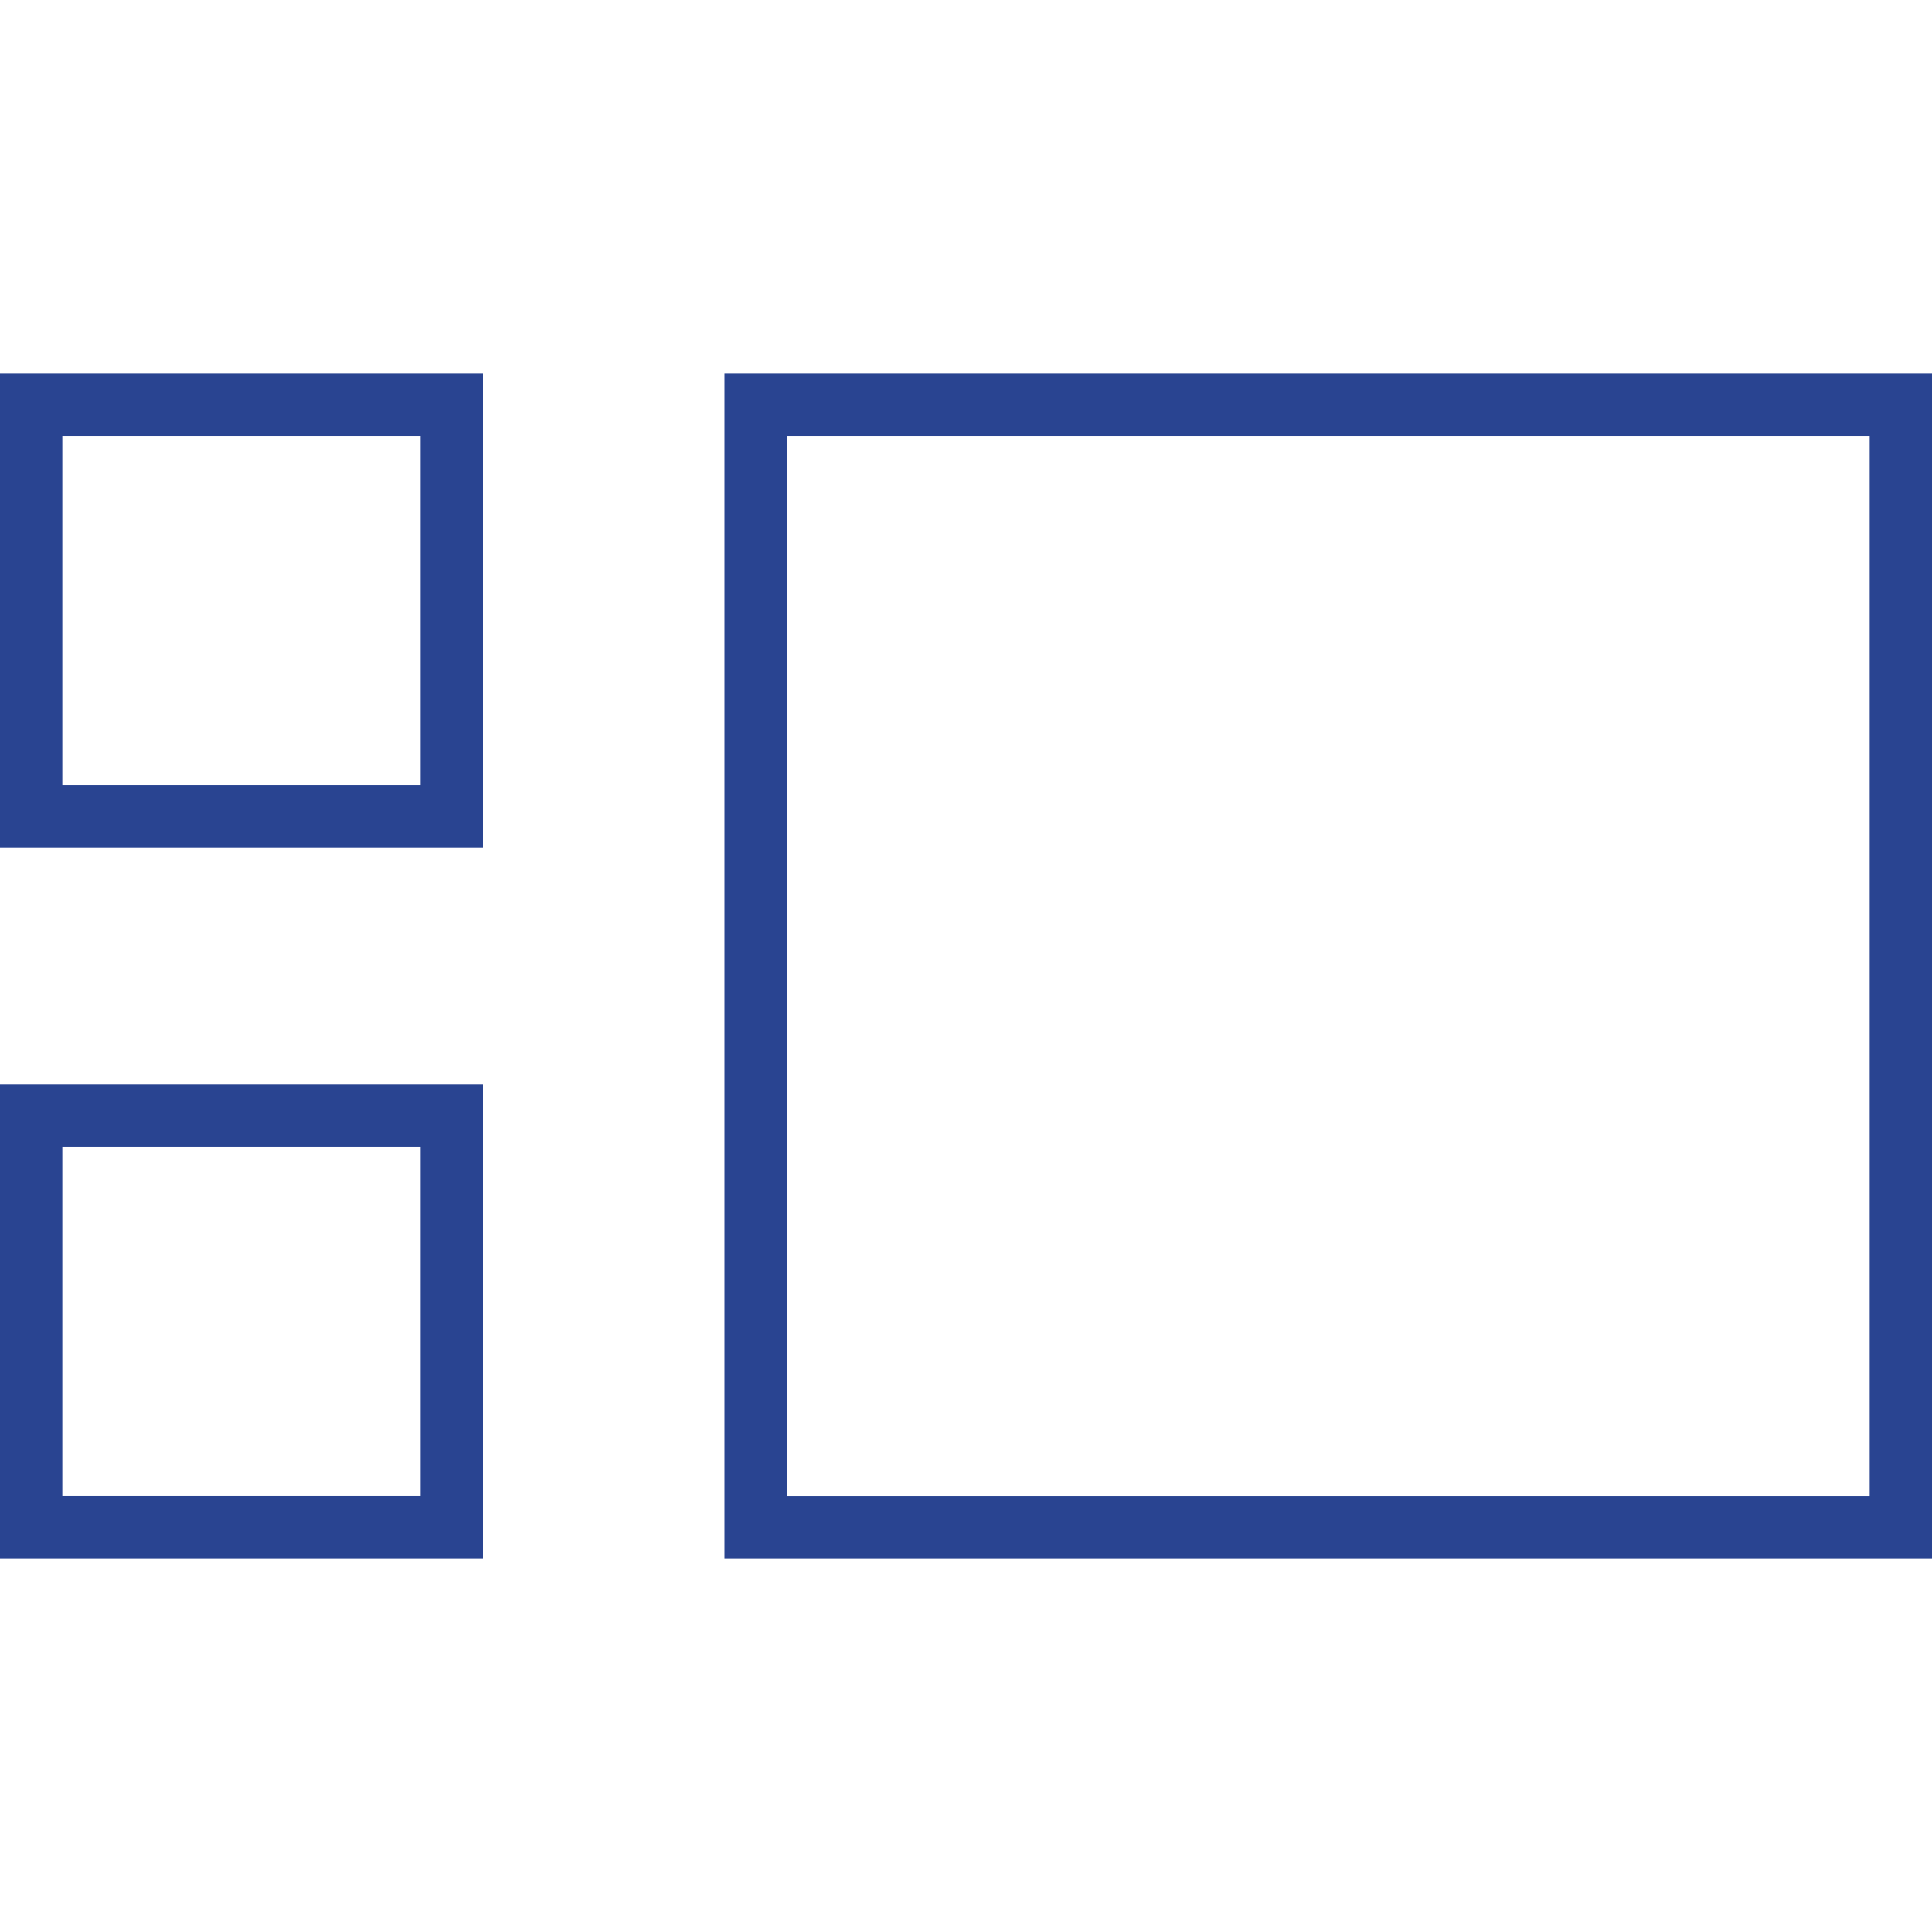 <svg fill="#294491" height="800px" width="800px" version="1.1" id="Layer_1" xmlns="http://www.w3.org/2000/svg" xmlns:xlink="http://www.w3.org/1999/xlink" viewBox="0 0 496 496" xml:space="preserve">
<title>Dmaxos UI/UX Wireframes Services</title>
<g id="SVGRepo_bgCarrier" stroke-width="0"/>

<g id="SVGRepo_tracerCarrier" stroke-linecap="round" stroke-linejoin="round"/>

<g id="SVGRepo_iconCarrier"> <g> <g> <path d="M0,95.904v121.68h124V95.904H0z M108,201.584H16v-89.68h92V201.584z"/> </g> </g> <g> <g> <path d="M186,95.904v304.192h310V95.904H186z M480,384.112H202V111.904h278V384.112z"/> </g> </g> <g> <g> <path d="M0,278.416v121.68h124v-121.68H0z M108,384.096H16v-89.68h92V384.096z"/> </g> </g> </g>

</svg>